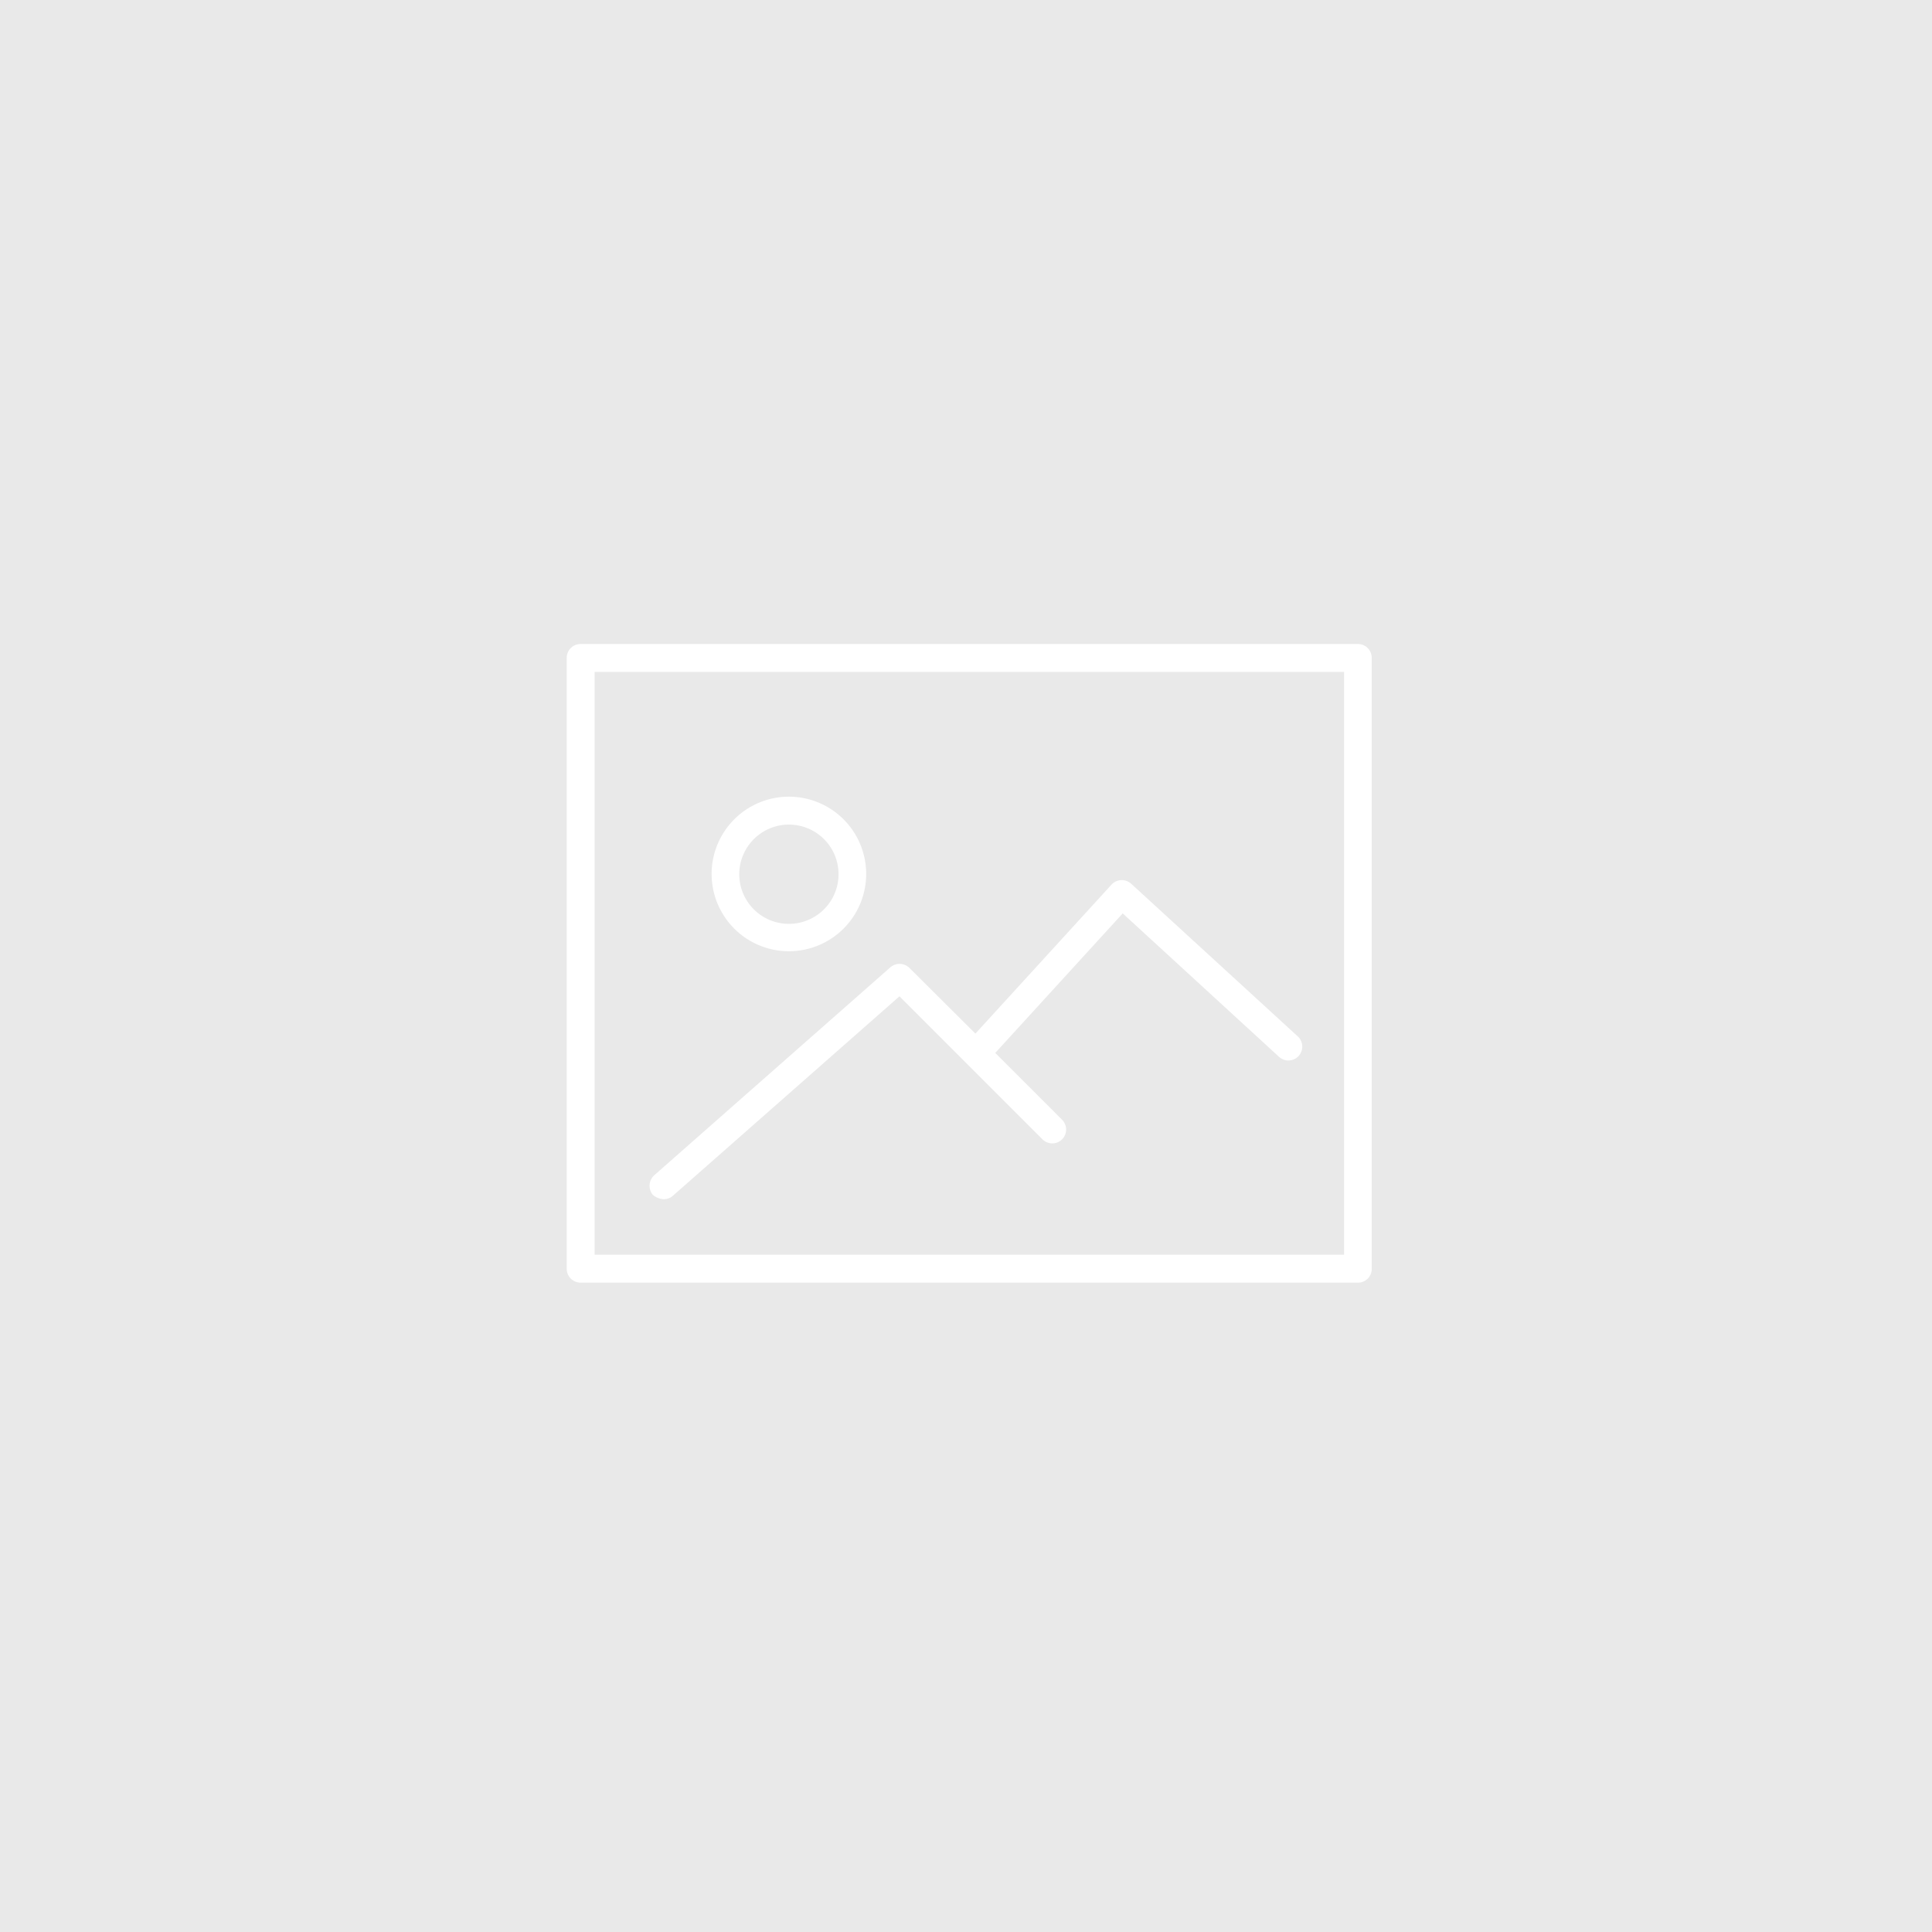<svg xmlns="http://www.w3.org/2000/svg" width="300" height="300" viewBox="0 0 300 300" preserveAspectRatio="xMinYMin meet"><title>Sem Imagem</title><path d="M0 0v300h300V0z" fill="#e9e9e9"/><g fill="#fff"><path d="M210.875 100H90.167A2.152 2.152 0 0088 102.167V197a2.152 2.152 0 002.167 2.167h120.708A2.117 2.117 0 00213 197v-94.833a2.143 2.143 0 00-2.125-2.167zm-2.167 94.833H92.333v-90.5h116.375v90.5z"/><path d="M122.5 147.708a12 12 0 10-12-12 12 12 0 0012 12zm0-19.667a7.708 7.708 0 11-7.708 7.75 7.718 7.718 0 017.708-7.75z"/><path d="M103.083 186.208a2.088 2.088 0 001.417-.542l35.167-30.958 22.208 22.208a2.151 2.151 0 103.042-3.042l-10.375-10.375 19.792-21.667 24.25 22.25a2.153 2.153 0 102.917-3.167l-25.875-23.708a2.168 2.168 0 00-3.042.167l-21.125 23.125-10.25-10.208a2.181 2.181 0 00-2.958-.083L101.584 182.5a2.209 2.209 0 00-.208 3.042 2.755 2.755 0 001.707.666z"/></g></svg>